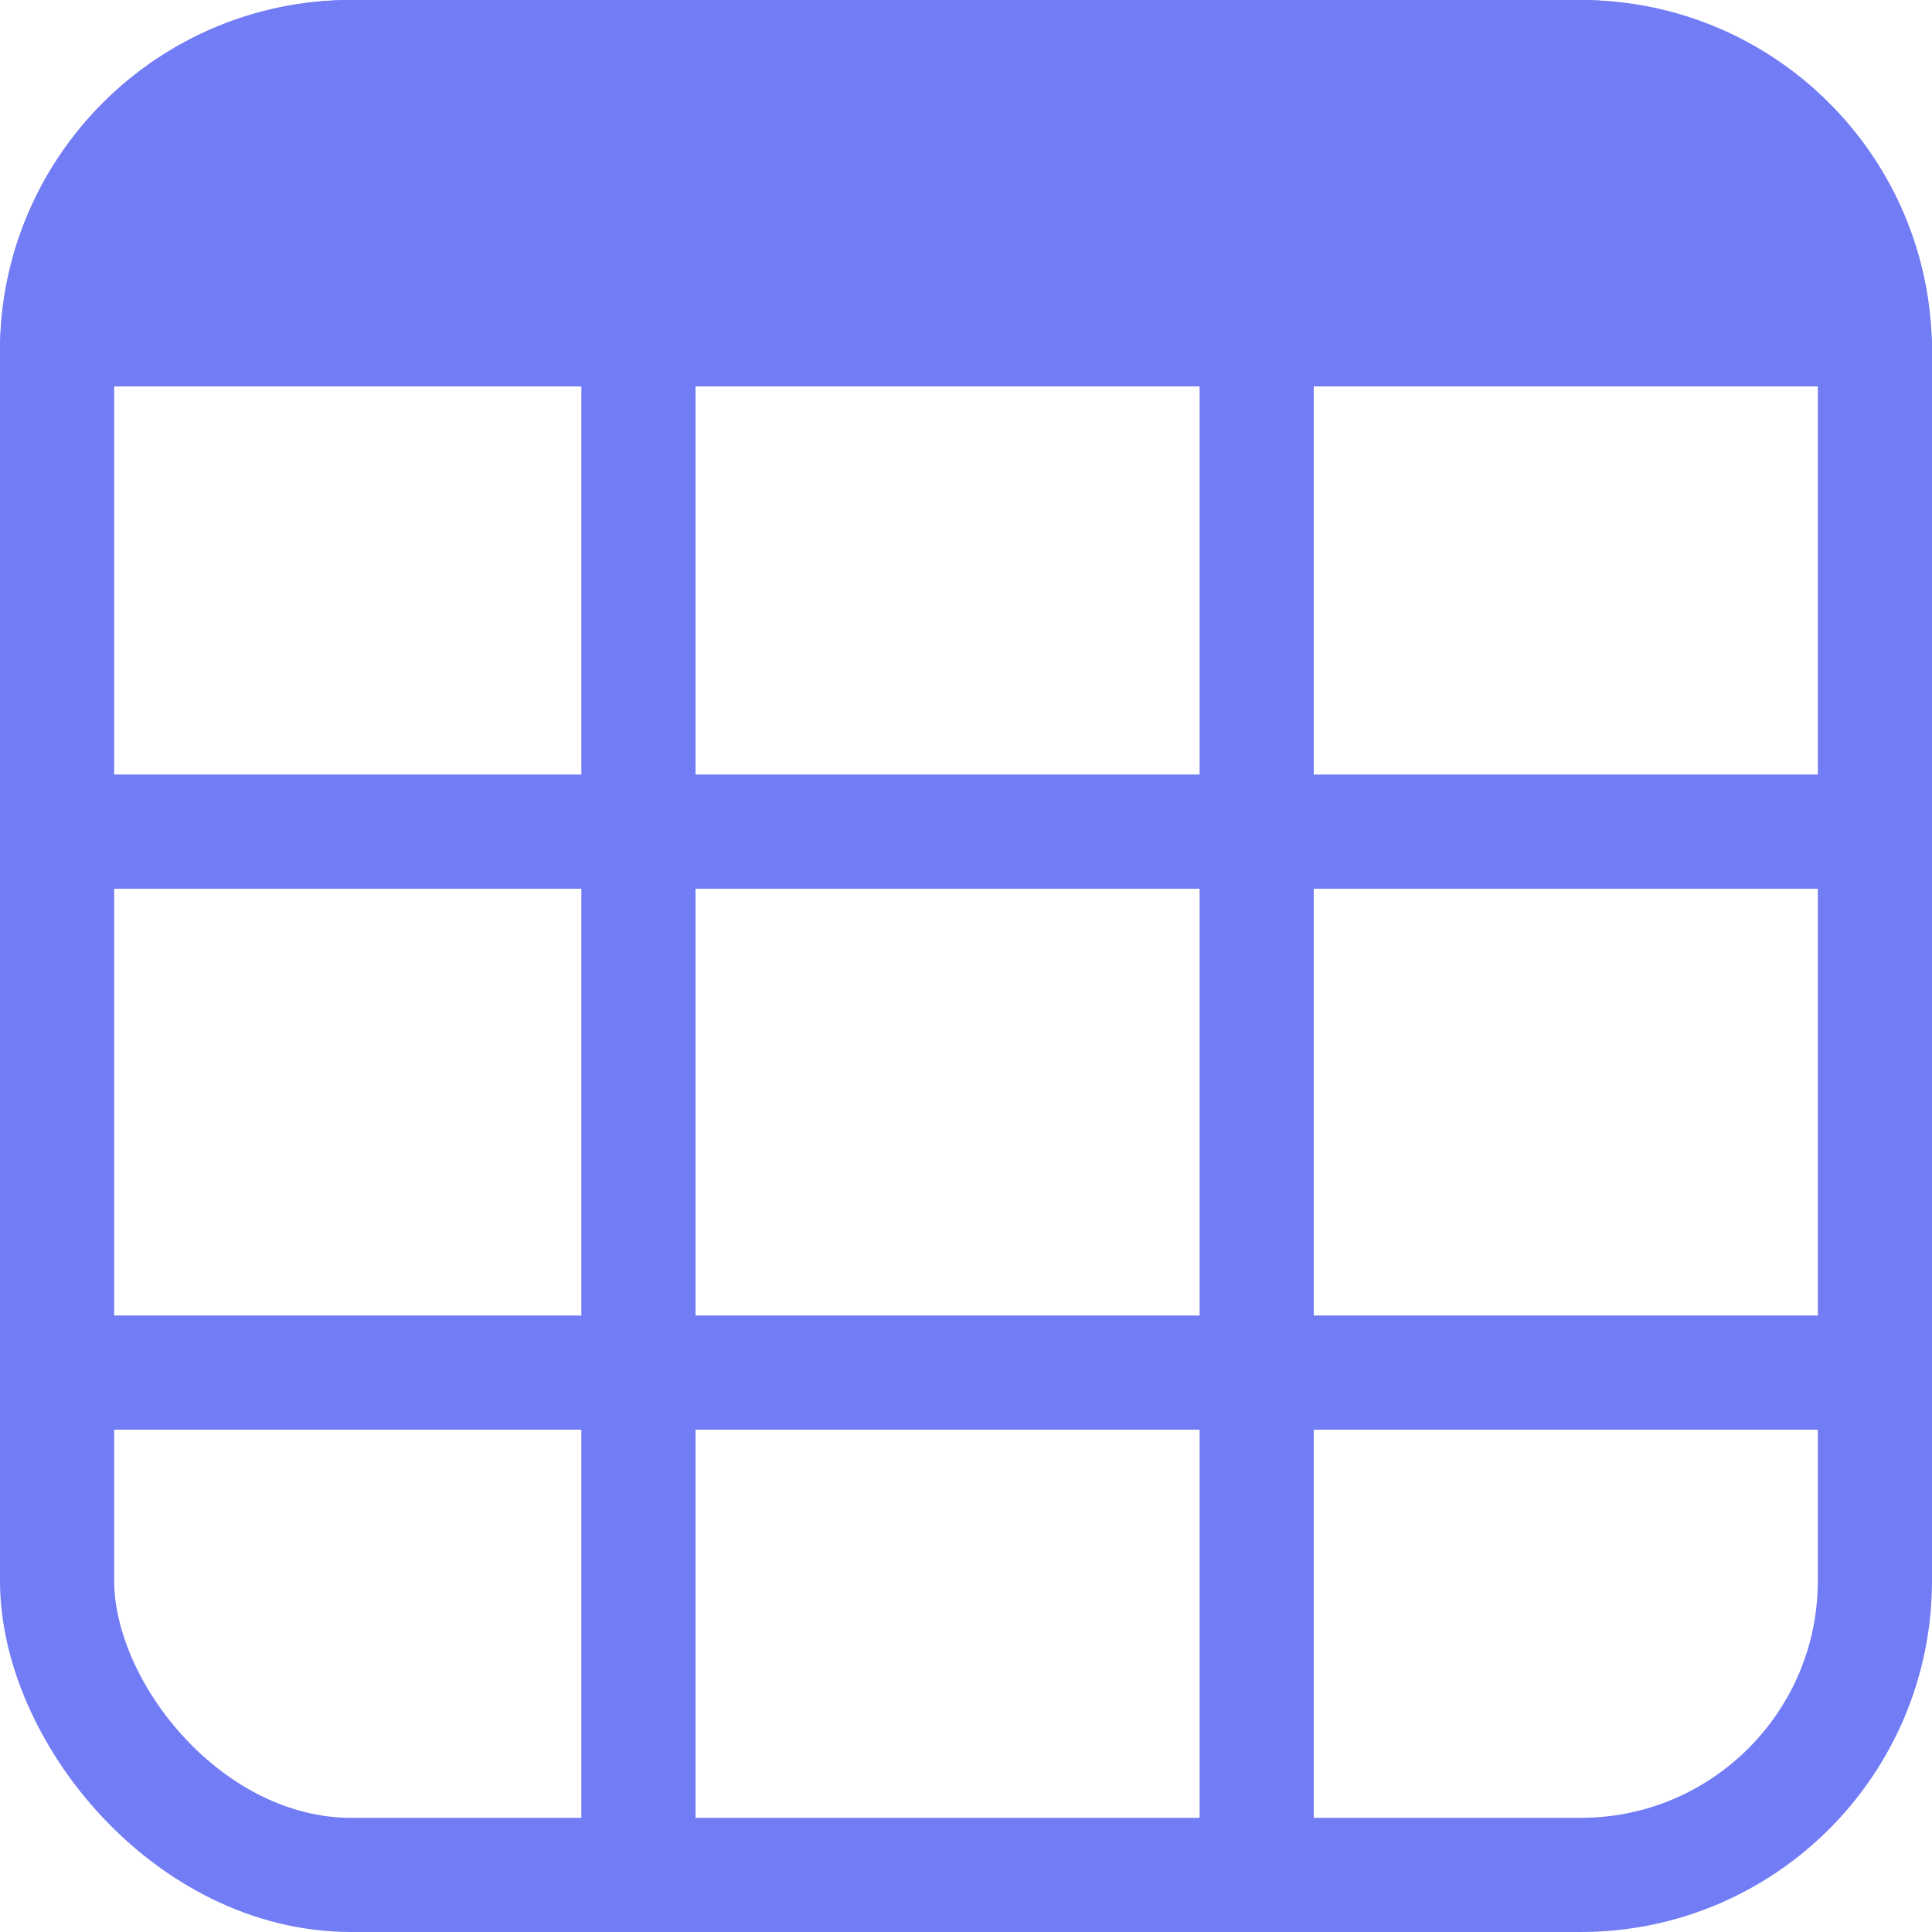 <svg width="22" height="22" viewBox="0 0 22 22" fill="none" xmlns="http://www.w3.org/2000/svg">
<rect x="0.65" y="0.65" width="20.7" height="20.7" rx="3.35" stroke="#727CF5" stroke-width="1.3"/>
<path d="M0 4C0 1.791 1.791 0 4 0H18C20.209 0 22 1.791 22 4V4.4H0V4Z" fill="#727CF5"/>
<line y1="9.47" x2="22" y2="9.47" stroke="#727CF5" stroke-width="1.3"/>
<line x1="7.27" y1="22" x2="7.27" y2="-2.84124e-08" stroke="#727CF5" stroke-width="1.3"/>
<line x1="14.31" y1="22" x2="14.31" y2="-2.84124e-08" stroke="#727CF5" stroke-width="1.3"/>
<line y1="15.63" x2="22" y2="15.63" stroke="#727CF5" stroke-width="1.3"/>
</svg>

